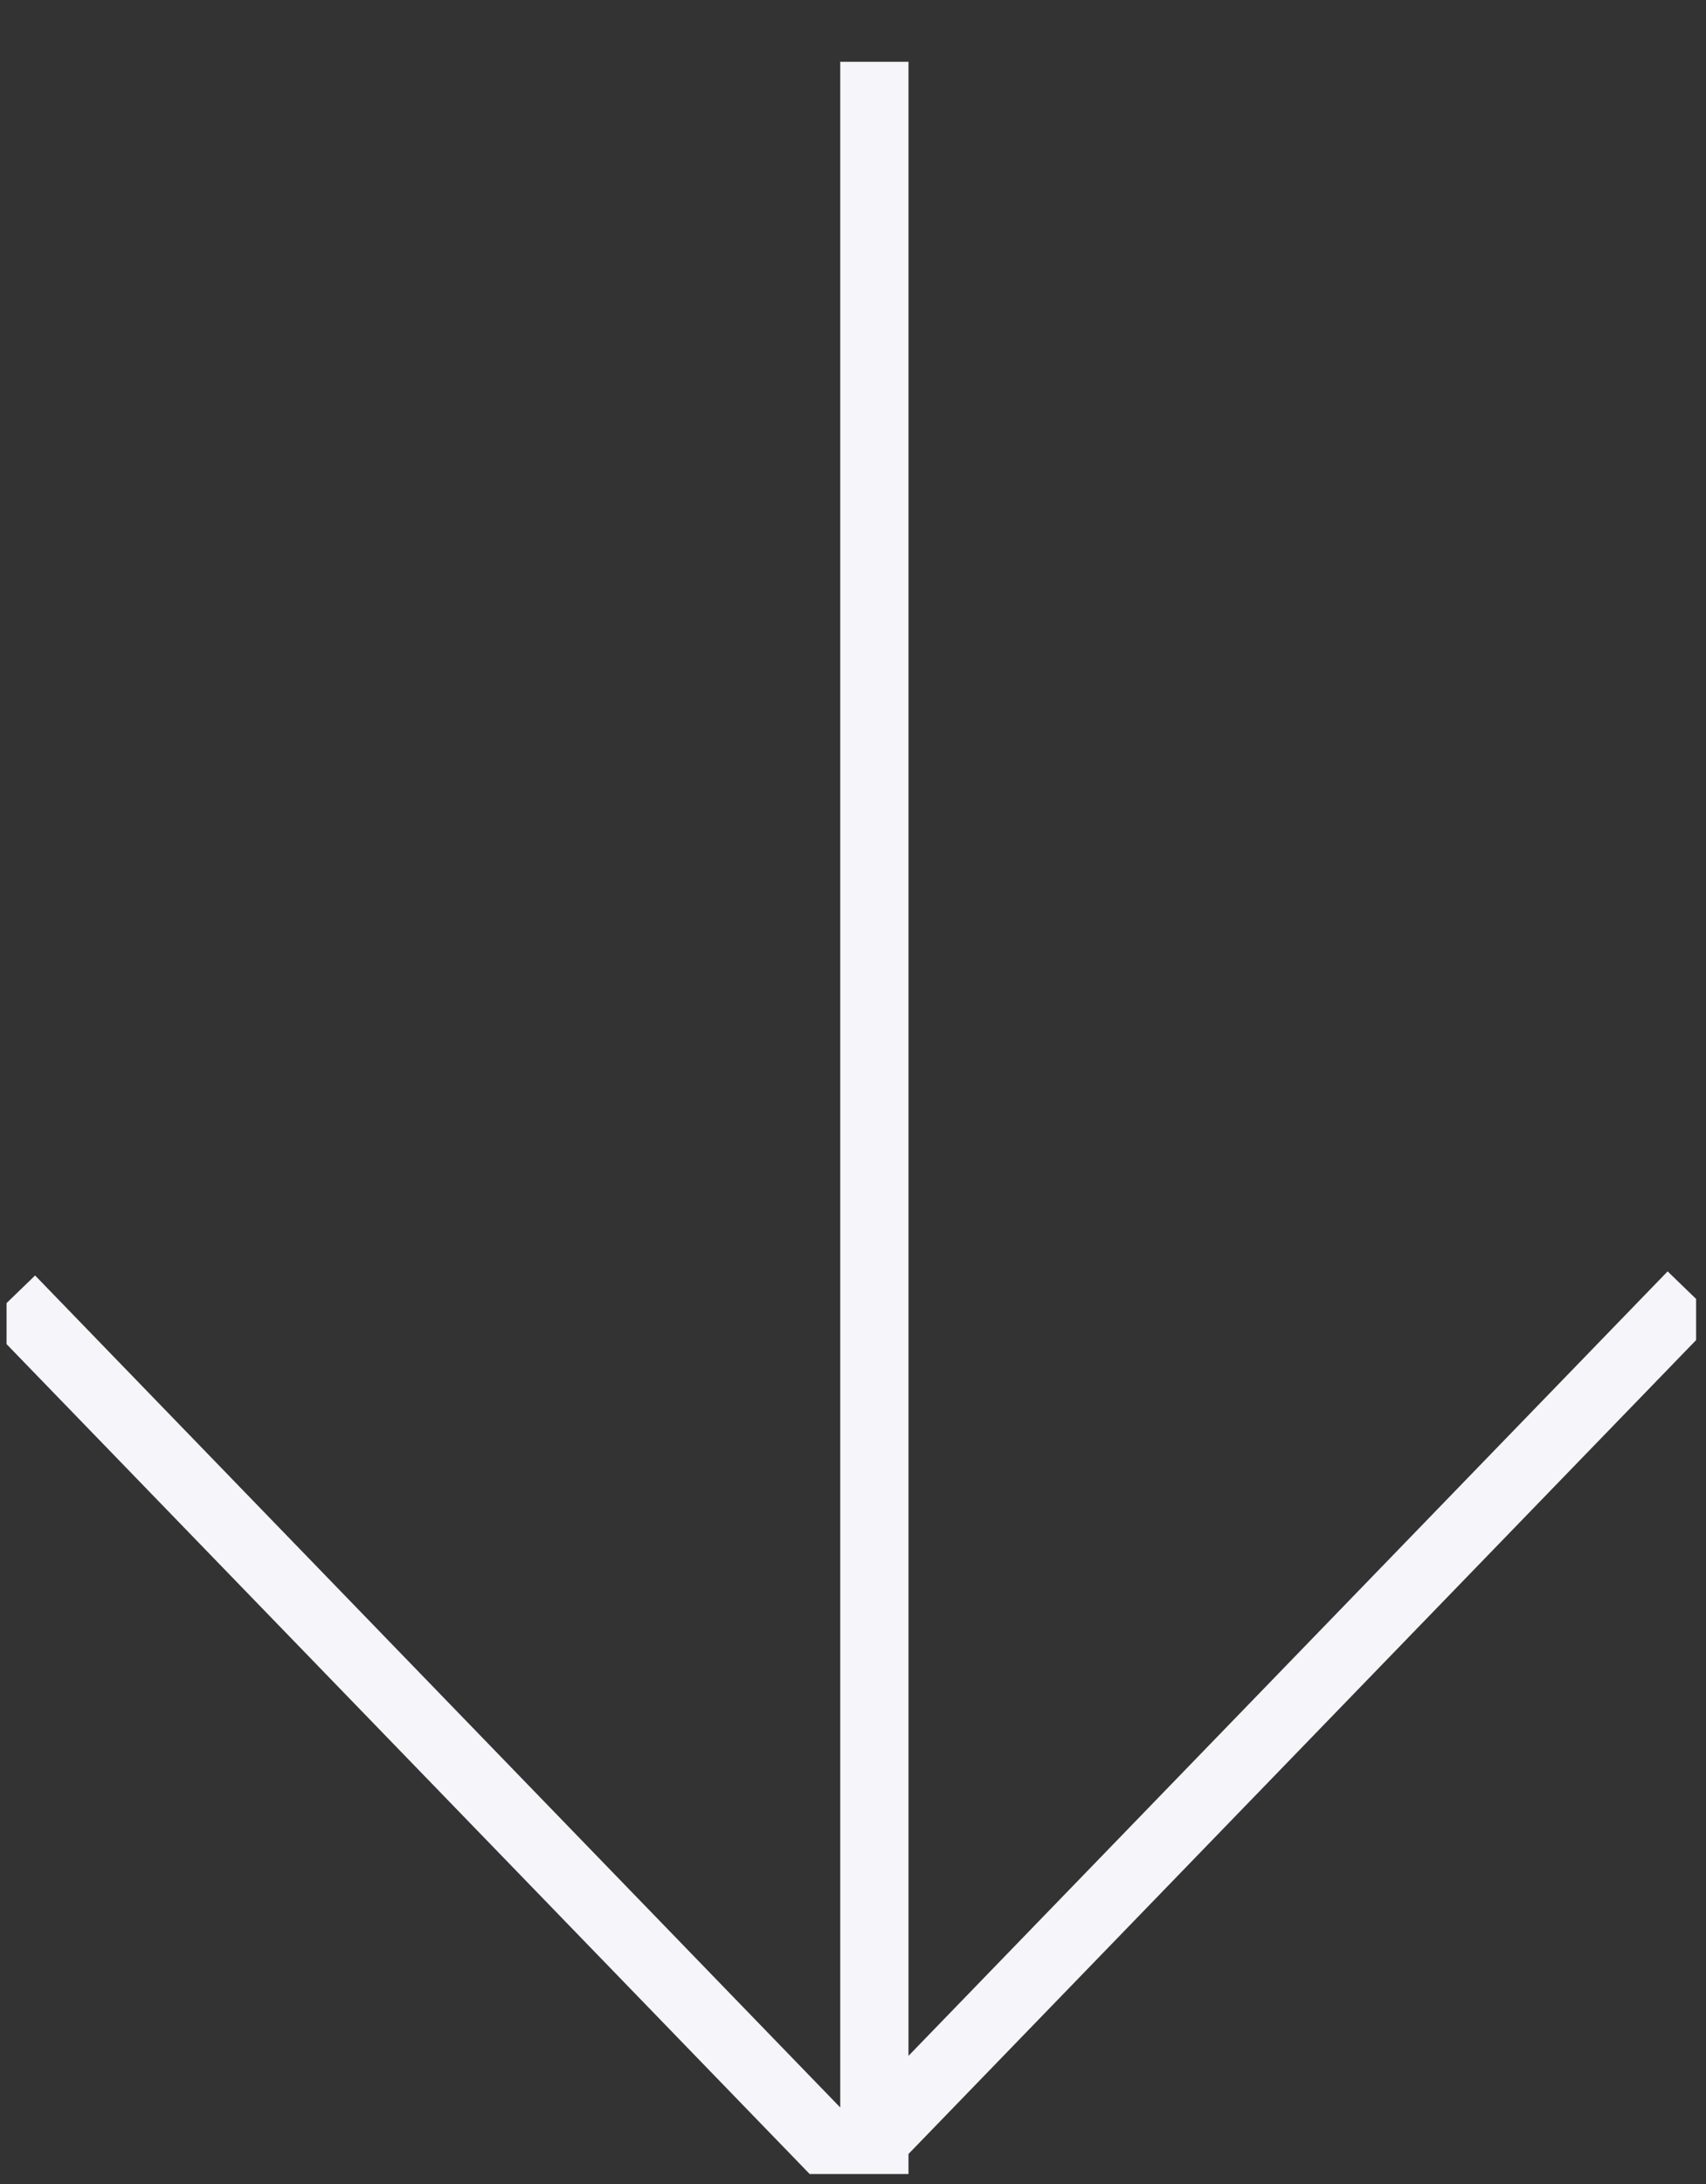 <svg width="25" height="32" fill="none" xmlns="http://www.w3.org/2000/svg"><rect width="100%" height="100%" fill="#333333" stroke="none"/><g clip-path="url(#clip0_306_29)" stroke="#F5F5FA" stroke-miterlimit="10"><path d="M24.797 18.976l-12.35 12.76M.155 19.036l12.349 12.759m.309-90.564V32.21"/></g><defs><clipPath id="clip0_306_29"><path fill="#fff" transform="rotate(90 11.975 12.88)" d="M0 0h30.949v24.759H0z"/></clipPath></defs></svg>